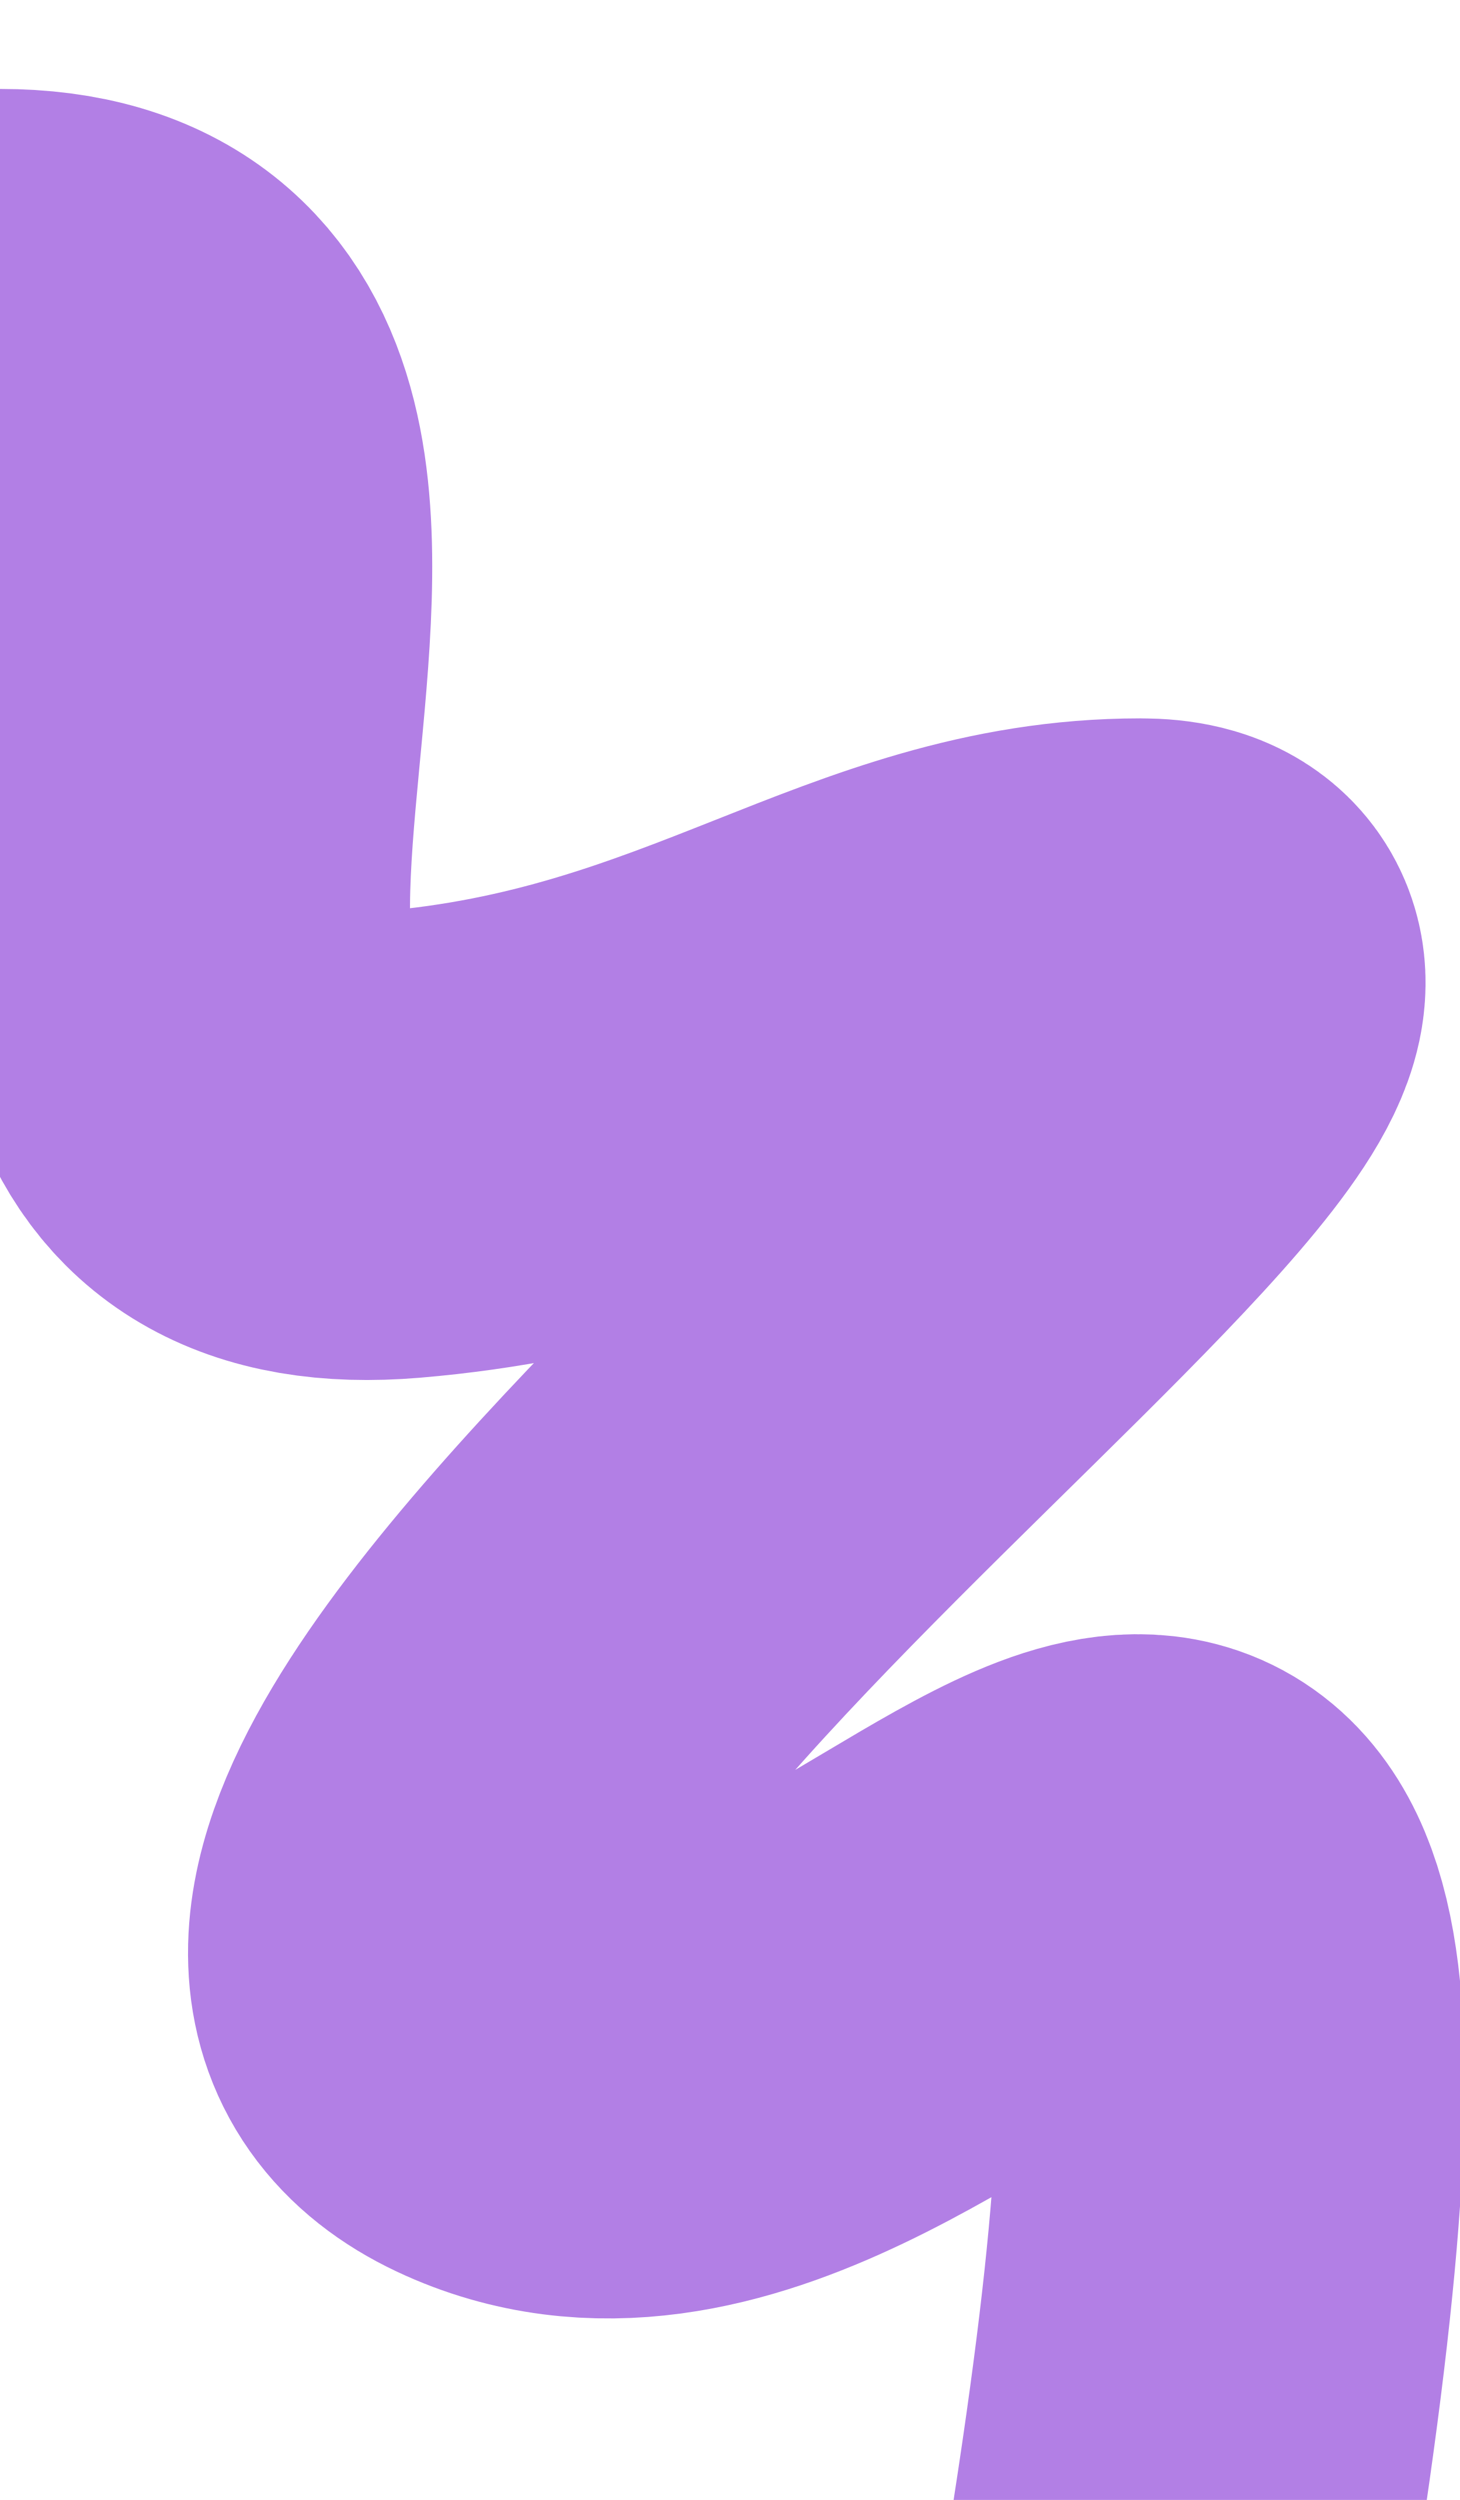<?xml version="1.0" encoding="UTF-8"?> <svg xmlns="http://www.w3.org/2000/svg" width="312" height="534" viewBox="0 0 312 534" fill="none"><g clip-path="url(#clip0_938_989)"><path d="M0 69C98.578 68.999 -21.075 253.423 85.568 244.466C156.168 238.536 190.151 203.448 243.694 203.448C313.884 203.448 20.135 399.513 106.085 439.989C192.035 480.465 297.283 264.517 252.2 548" stroke="#B27FE5" stroke-width="100"></path></g><defs><clipPath id="clip0_938_989"><rect width="312" height="534" fill="white"></rect></clipPath></defs></svg> 